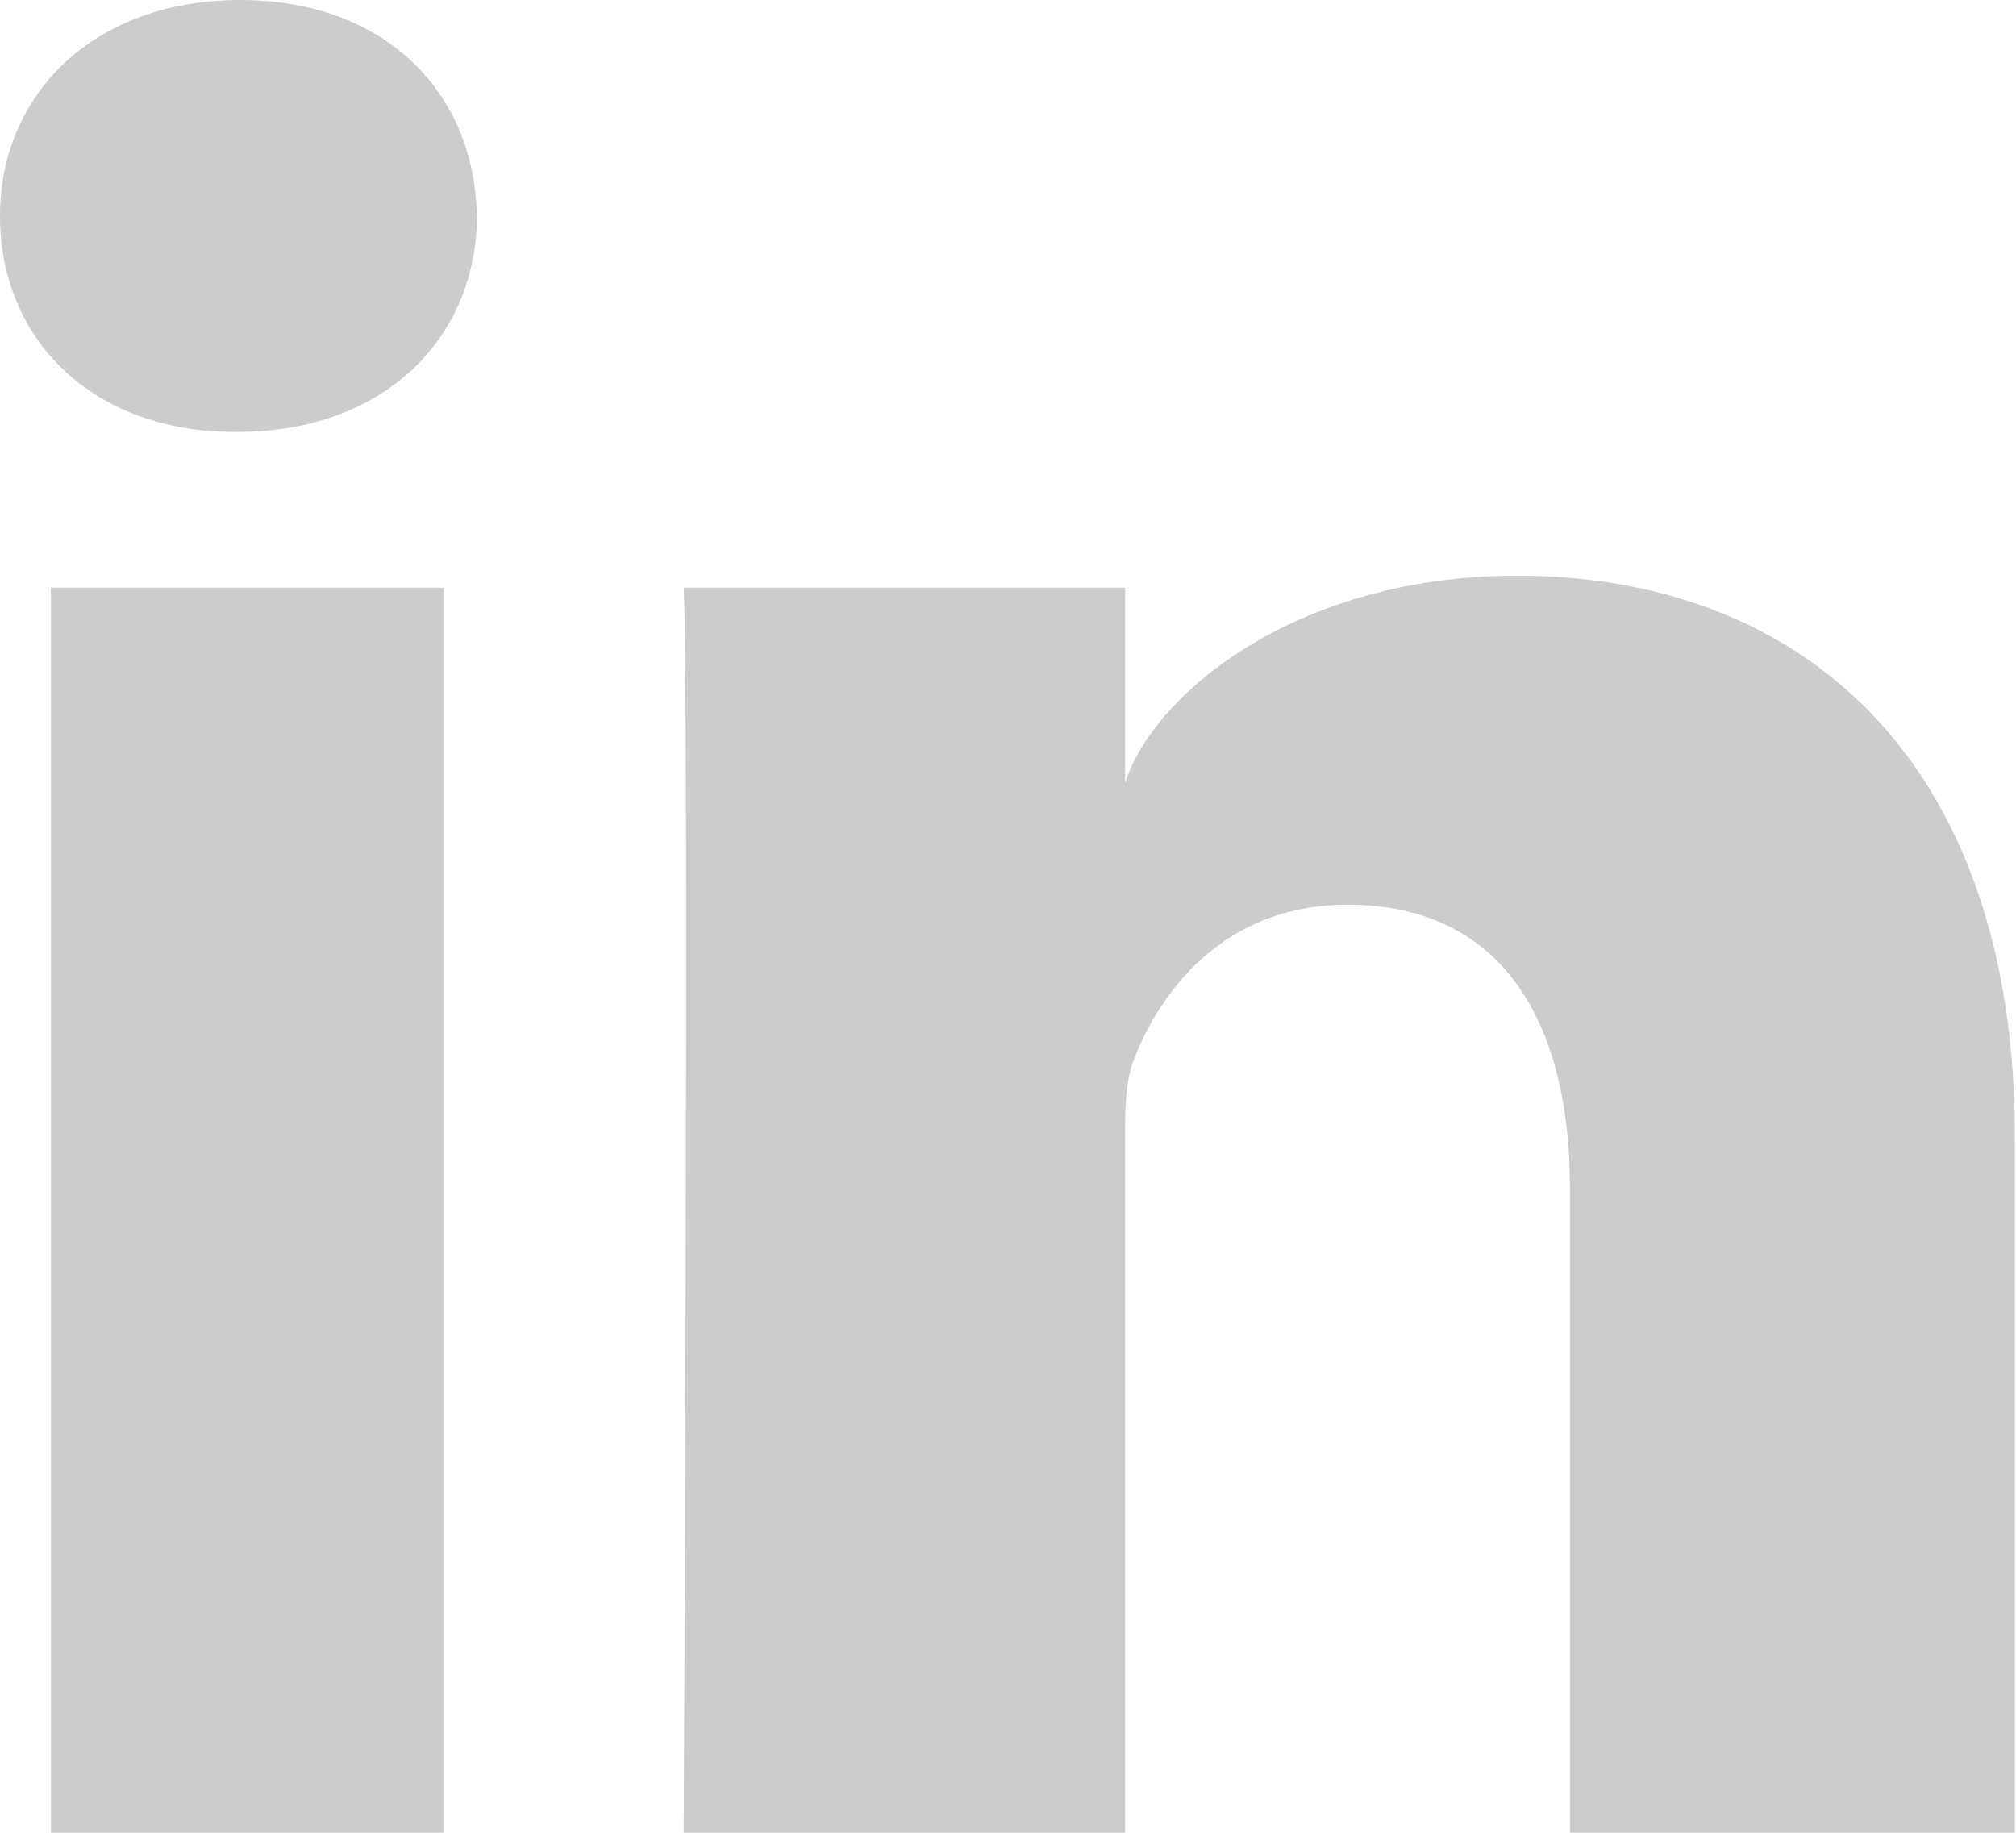 <svg xmlns="http://www.w3.org/2000/svg" viewBox="0 0 135.91 123.55"><defs><style>.cls-1{fill:#cccccb;}</style></defs><g id="Layer_2" data-name="Layer 2"><g id="Layer_1-2" data-name="Layer 1"><g id="LinkedIn"><rect class="cls-1" x="3.43" y="39.62" width="26.49" height="83.93"/><path class="cls-1" d="M102.29,38.81c-15.18,0-24.68,8.22-26.44,14V39.62H46.09c.38,7,0,83.93,0,83.93H75.85V78.13c0-2.52-.12-5,.65-6.86,2-5,6.44-10.28,14.34-10.28,10.33,0,15,7.76,15,19.13v43.43h30V76.88C135.91,50.89,121.12,38.81,102.29,38.81Z"/><path class="cls-1" d="M16.18,0C6.4,0,0,6.28,0,14.57S6.22,29.12,15.81,29.12H16c10,0,16.15-6.44,16.15-14.57C32,6.27,26,0,16.18,0Z"/></g></g></g></svg>